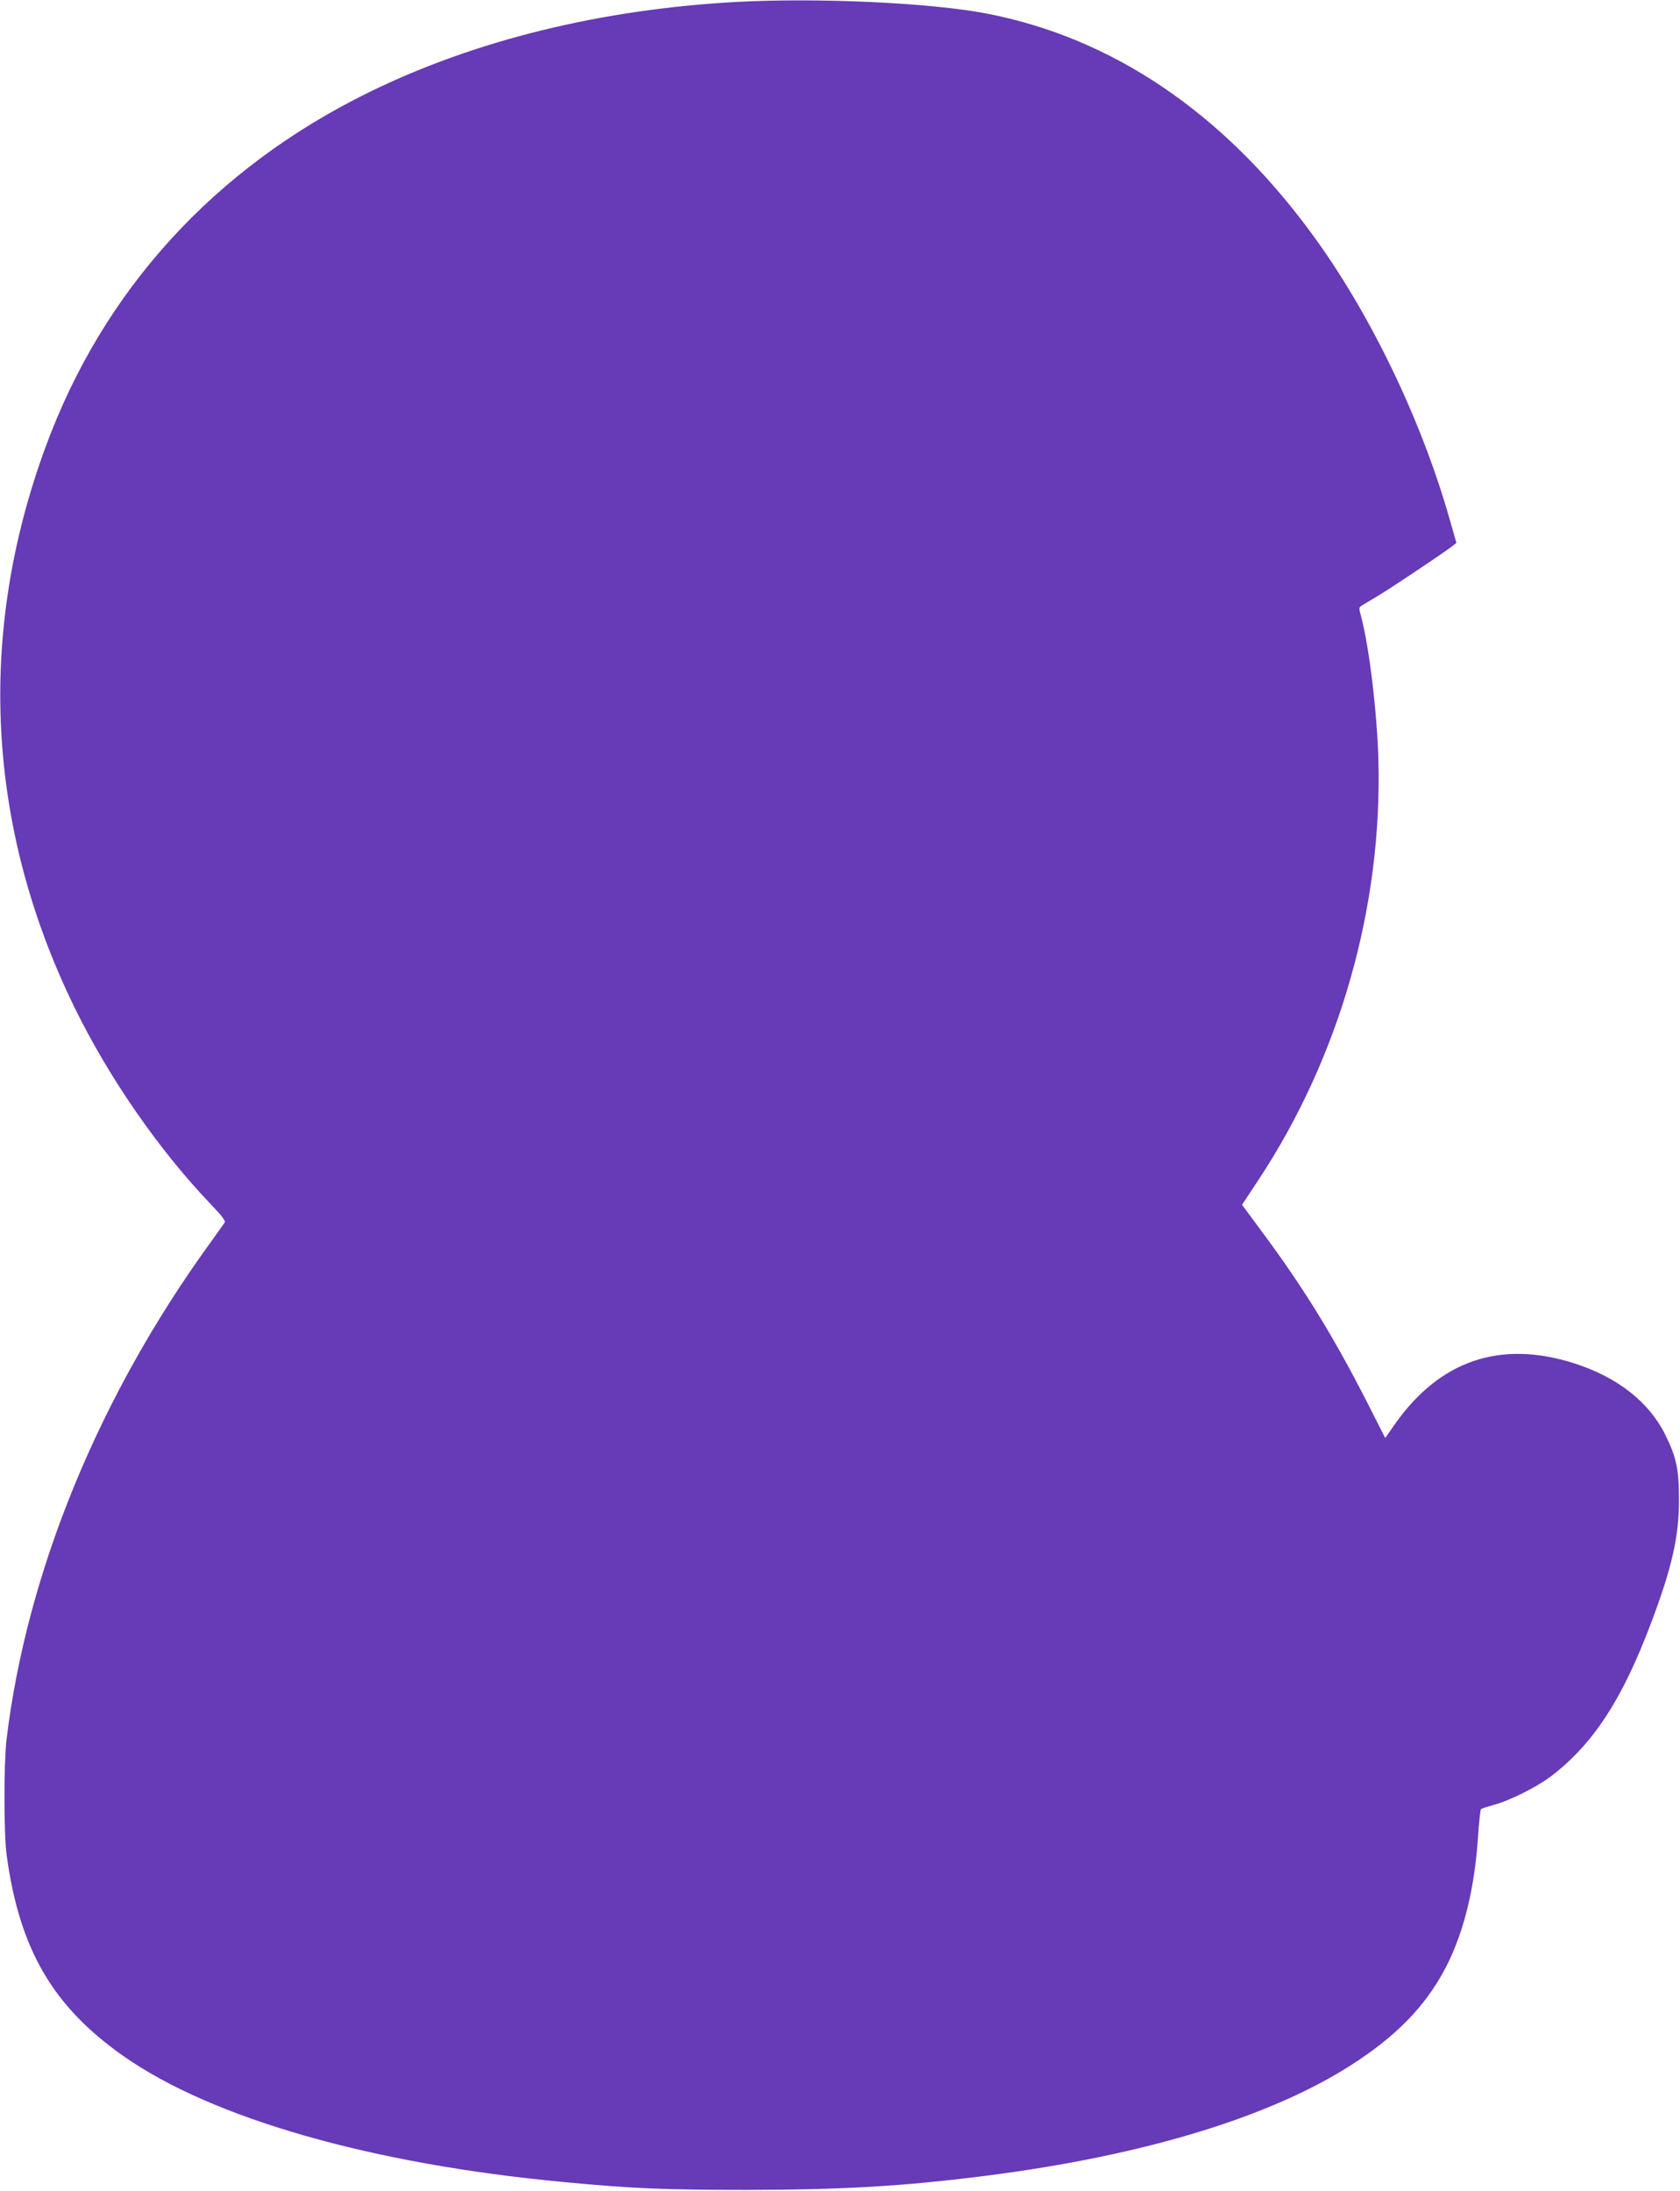 <?xml version="1.0" standalone="no"?>
<!DOCTYPE svg PUBLIC "-//W3C//DTD SVG 20010904//EN"
 "http://www.w3.org/TR/2001/REC-SVG-20010904/DTD/svg10.dtd">
<svg version="1.0" xmlns="http://www.w3.org/2000/svg"
 width="982pt" height="1280pt" viewBox="0 0 982 1280"
 preserveAspectRatio="xMidYMid meet">
<g transform="translate(0,1280) scale(0.1,-0.1)"
fill="#673ab7" stroke="none">
<path d="M4310 12789 c-796 -43 -1534 -224 -2155 -529 -901 -442 -1552 -1155
-1888 -2070 -404 -1096 -346 -2223 168 -3275 201 -411 492 -832 798 -1152 60
-62 86 -96 81 -105 -5 -7 -42 -60 -84 -118 -653 -900 -1074 -1926 -1192 -2905
-16 -136 -16 -555 1 -675 75 -549 269 -882 681 -1172 519 -365 1452 -632 2575
-737 397 -38 592 -46 1070 -46 564 1 907 21 1385 81 951 120 1709 354 2187
674 256 171 418 348 529 575 96 198 154 445 173 729 6 88 14 163 18 166 5 4
37 14 73 24 91 24 252 104 335 167 246 187 417 448 585 894 123 325 165 510
164 725 0 174 -15 246 -80 377 -95 192 -280 337 -534 418 -432 137 -785 16
-1048 -358 l-55 -79 -106 209 c-200 391 -372 670 -618 1001 l-113 153 94 142
c477 721 727 1599 703 2462 -9 283 -53 652 -101 833 -14 51 -14 53 7 66 12 7
58 35 102 61 79 48 378 248 424 284 l24 19 -38 133 c-167 591 -474 1225 -818
1688 -515 697 -1158 1130 -1886 1271 -327 64 -983 94 -1461 69z"/>
</g>
</svg>
